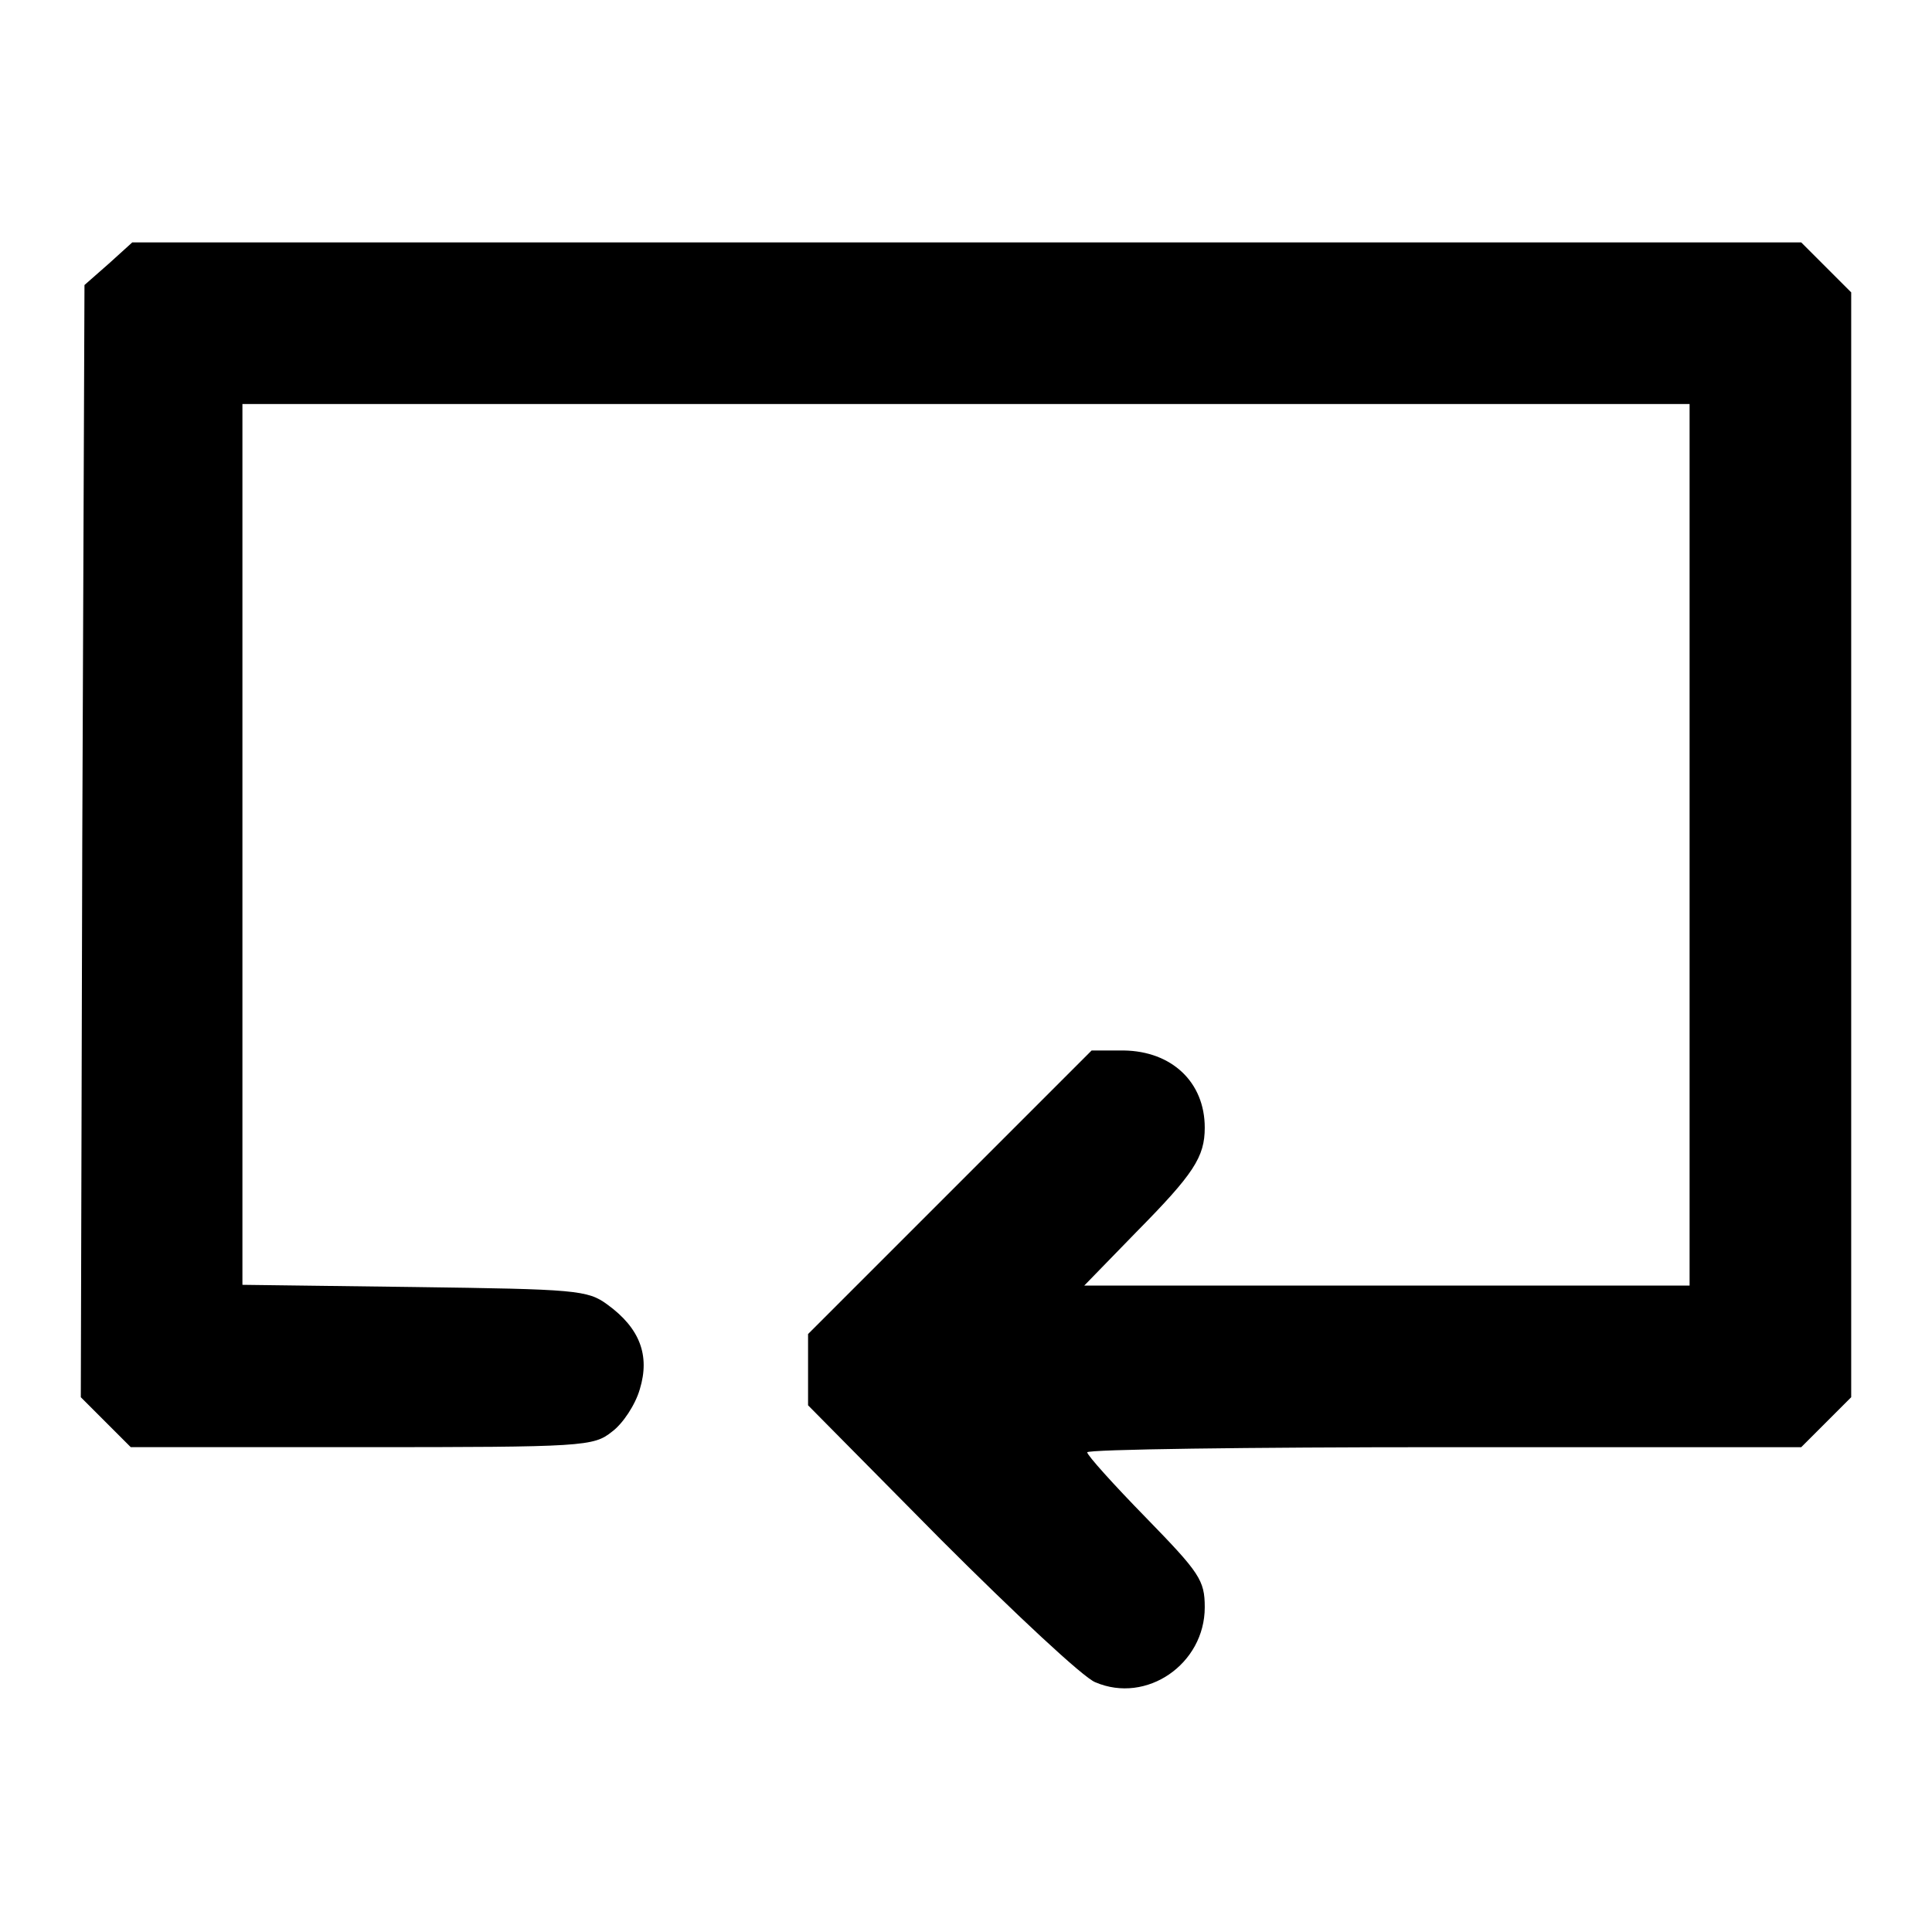 <?xml version="1.0" standalone="no"?>
<!DOCTYPE svg PUBLIC "-//W3C//DTD SVG 20010904//EN"
 "http://www.w3.org/TR/2001/REC-SVG-20010904/DTD/svg10.dtd">
<svg version="1.0" xmlns="http://www.w3.org/2000/svg"
 width="263pt" height="263pt" viewBox="0 0 263 263"
 preserveAspectRatio="xMidYMid meet">

<g transform="translate(0,263) scale(0.1,-0.1)"
fill="#000000" stroke="none">
<path d="M148 2271 l-33 -29 -3 -757 -2 -757 34 -34 34 -34 315 0 c302 0 315
1 340 21 15 11 32 37 38 58 14 46 0 83 -44 115 -27 20 -43 21 -263 24 l-234 3
0 600 0 599 985 0 985 0 0 -600 0 -600 -412 0 -412 0 71 73 c78 79 93 102 93
142 0 62 -45 104 -110 105 l-44 0 -193 -193 -193 -193 0 -48 0 -49 181 -183
c100 -100 194 -188 210 -194 70 -30 149 25 149 102 0 37 -7 47 -80 122 -44 45
-80 85 -80 89 0 4 219 7 486 7 l486 0 34 34 34 34 0 752 0 752 -34 34 -34 34
-1136 0 -1136 0 -32 -29z"/>
</g>
</svg>
